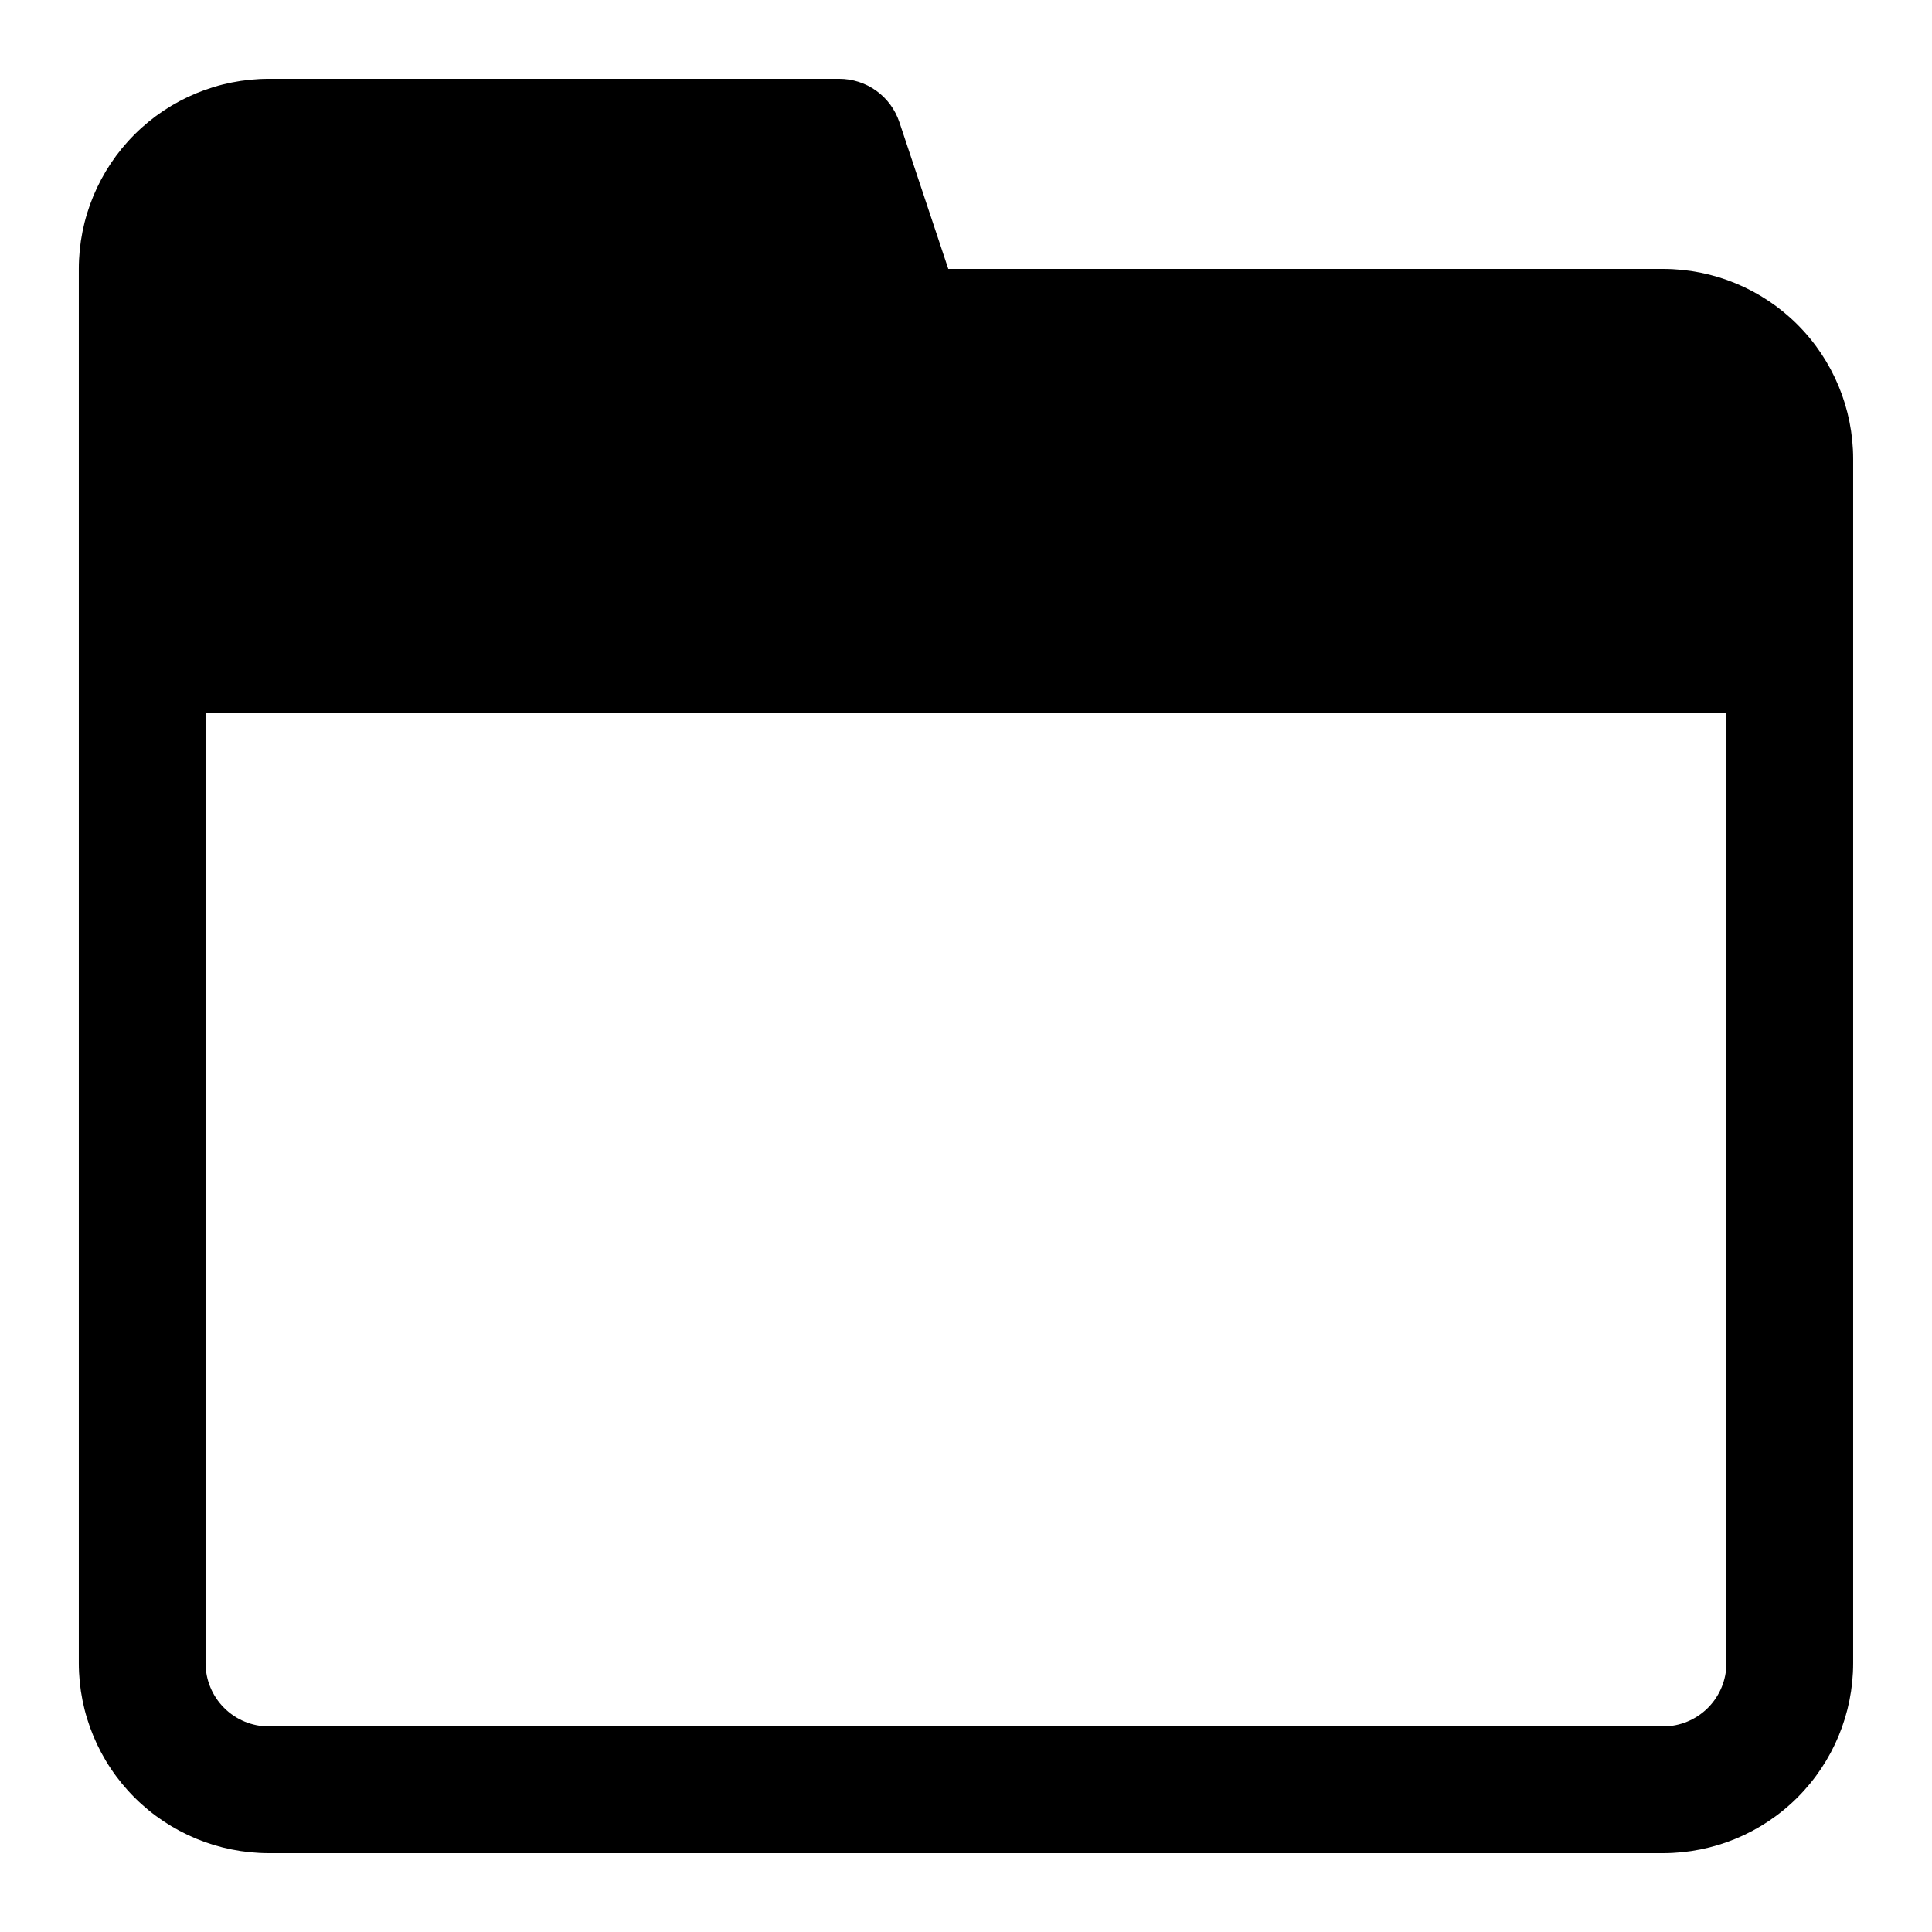 <?xml version="1.0" encoding="UTF-8"?>
<!-- Uploaded to: ICON Repo, www.svgrepo.com, Generator: ICON Repo Mixer Tools -->
<svg fill="#000000" width="800px" height="800px" version="1.1" viewBox="144 144 512 512" xmlns="http://www.w3.org/2000/svg">
 <path d="m584.73 215.27h-189.42l-12.965-38.895c-1.113-3.348-3.254-6.258-6.113-8.316-2.859-2.062-6.297-3.172-9.824-3.172h-151.14c-13.363 0-26.176 5.309-35.625 14.758s-14.758 22.262-14.758 35.625v369.46c0 13.359 5.309 26.176 14.758 35.621 9.449 9.449 22.262 14.758 35.625 14.758h369.46c13.359 0 26.176-5.309 35.621-14.758 9.449-9.445 14.758-22.262 14.758-35.621v-319.08c0-13.359-5.309-26.176-14.758-35.625-9.445-9.445-22.262-14.754-35.621-14.754zm16.793 369.46c0 4.453-1.77 8.723-4.918 11.875-3.152 3.148-7.422 4.918-11.875 4.918h-369.46c-4.457 0-8.727-1.77-11.875-4.918-3.152-3.152-4.918-7.422-4.918-11.875v-251.91h403.05z"/>
</svg>